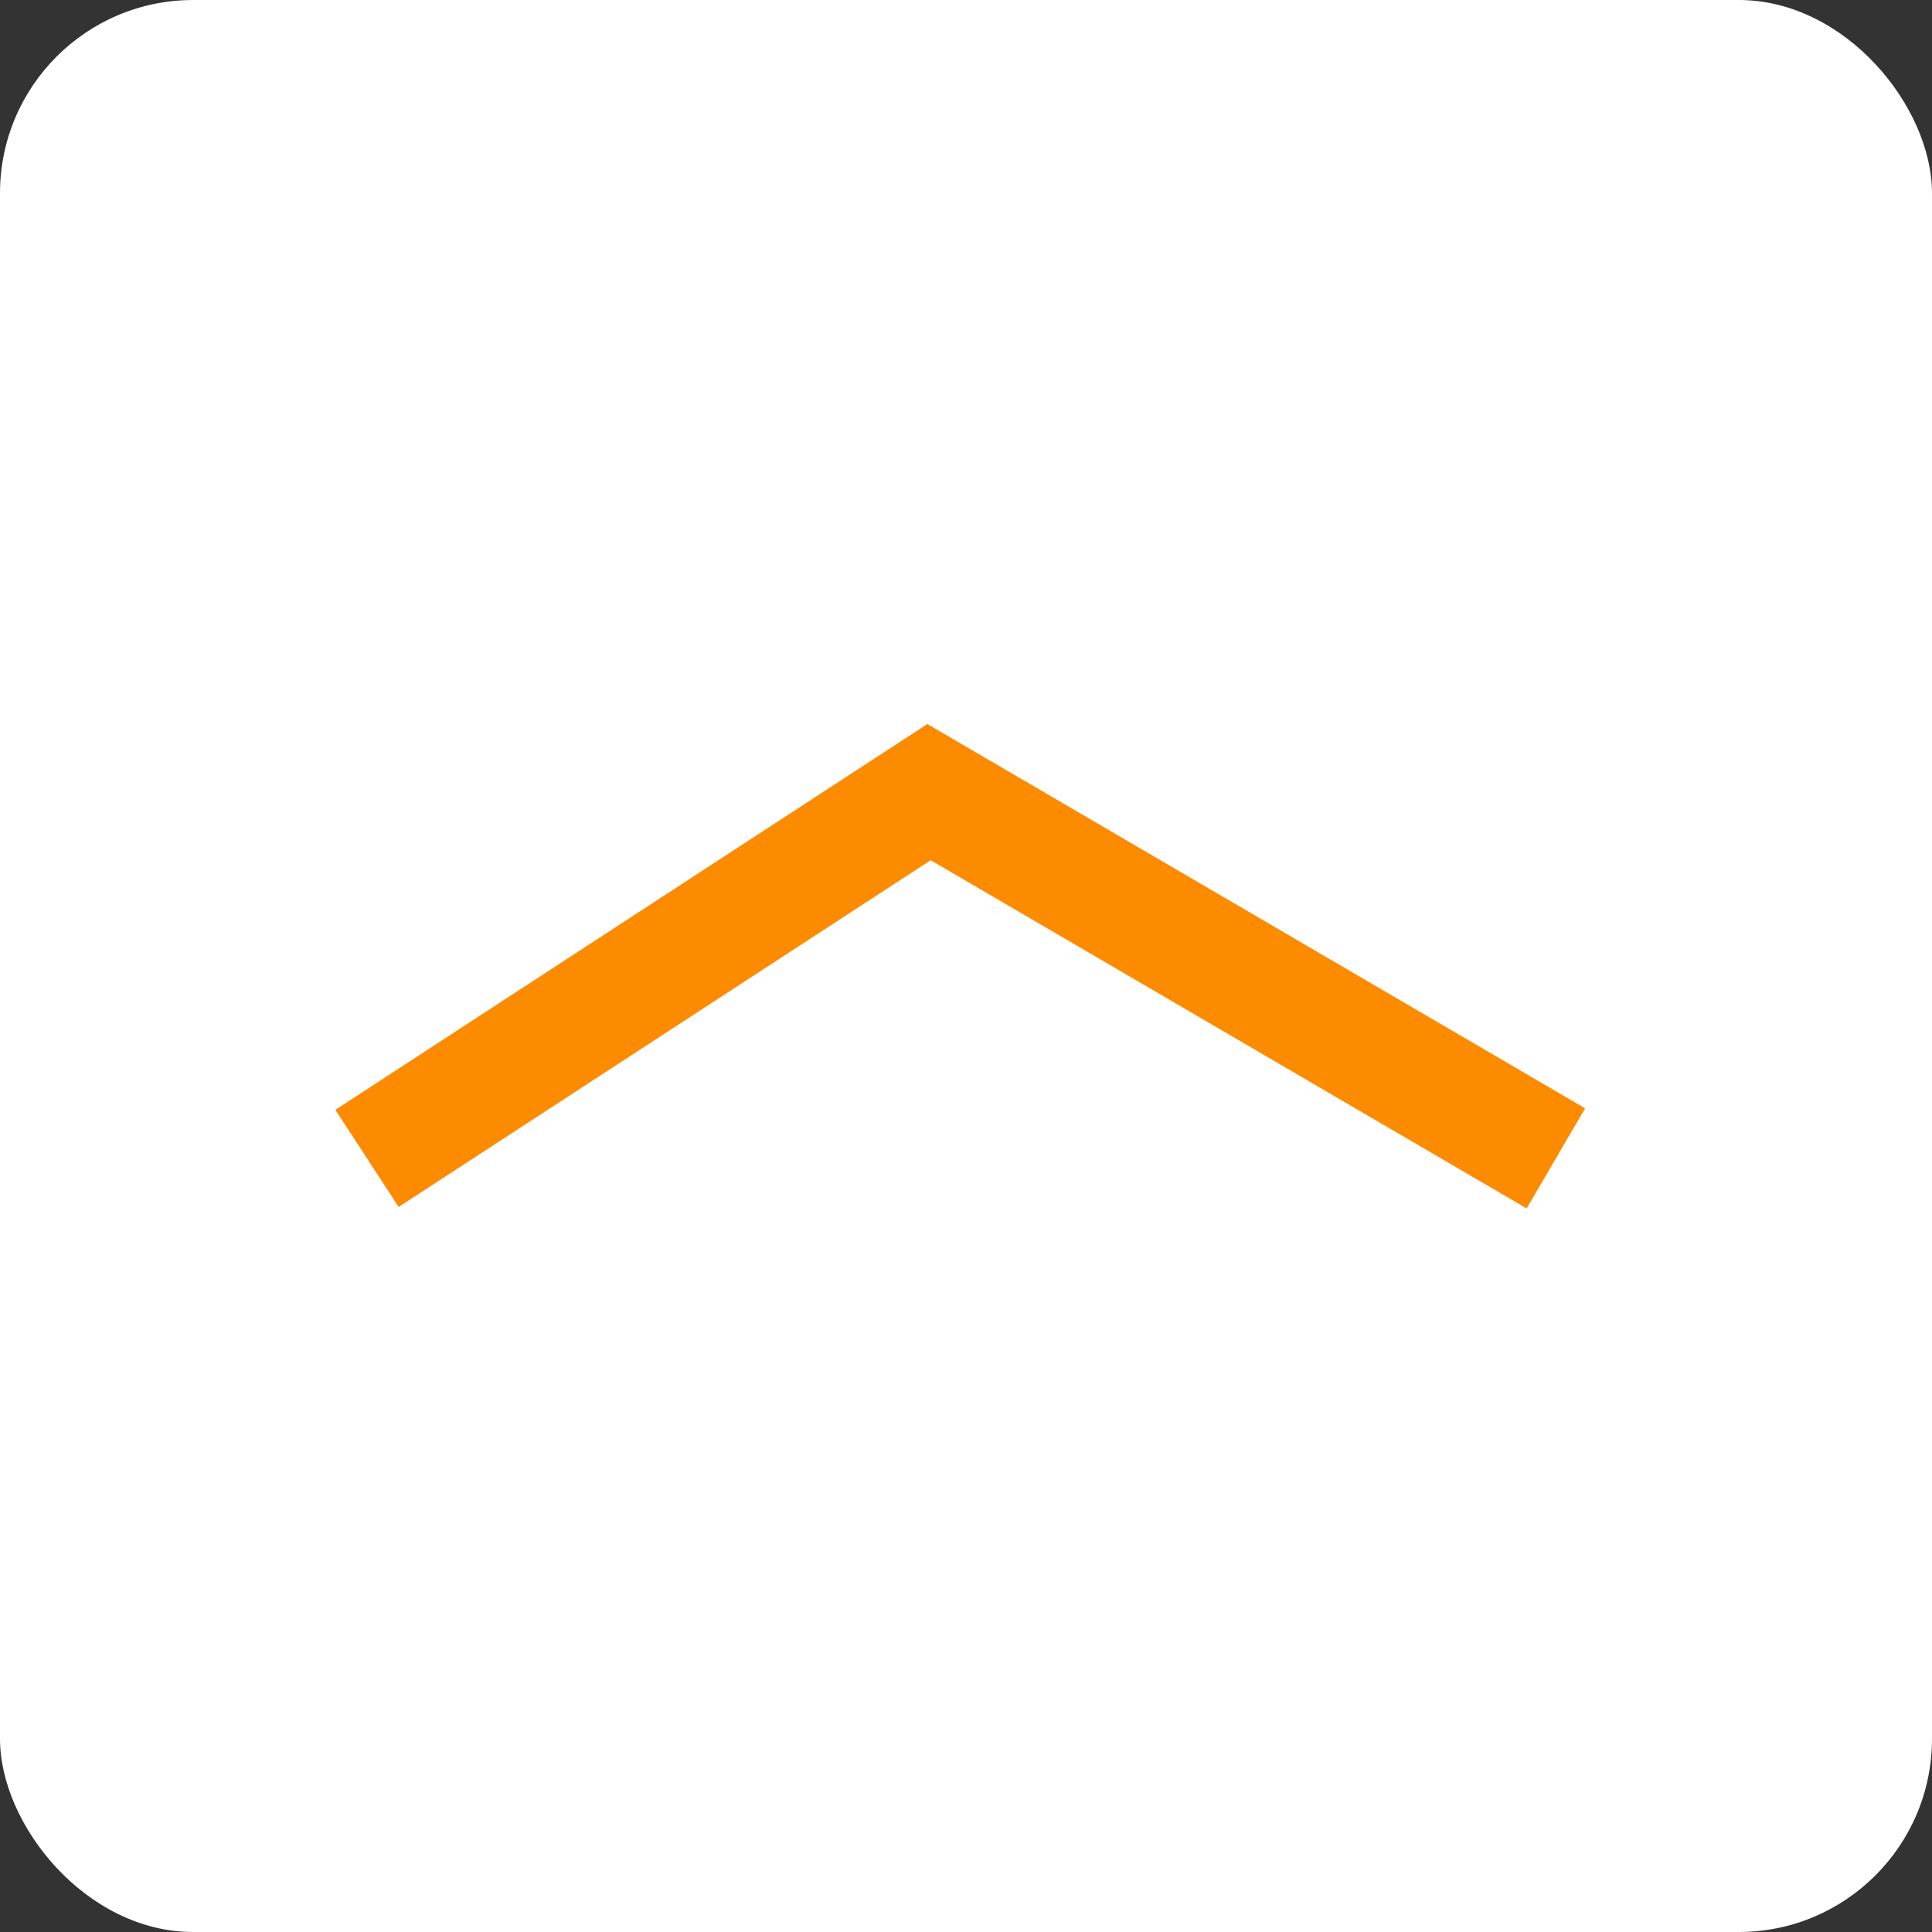 <svg xmlns="http://www.w3.org/2000/svg" width="50" height="50" viewBox="0 0 50 50">
  <rect x="0" y="0" width="50" height="50" fill="#333333" stroke="none"/>
  <g id="グループ_2062" data-name="グループ 2062" transform="translate(-1244 -6167)">
    <rect id="長方形_2108" data-name="長方形 2108" width="50" height="50" rx="5" transform="translate(1244 6167)" fill="#fff"/>
    <path id="パス_10511" data-name="パス 10511" d="M-19018,11839.169l14.545-9.479,16.223,9.479" transform="translate(20271.498 -5642.19)" fill="none" stroke="#fd8b00" stroke-width="3"/>
  </g>
</svg>

